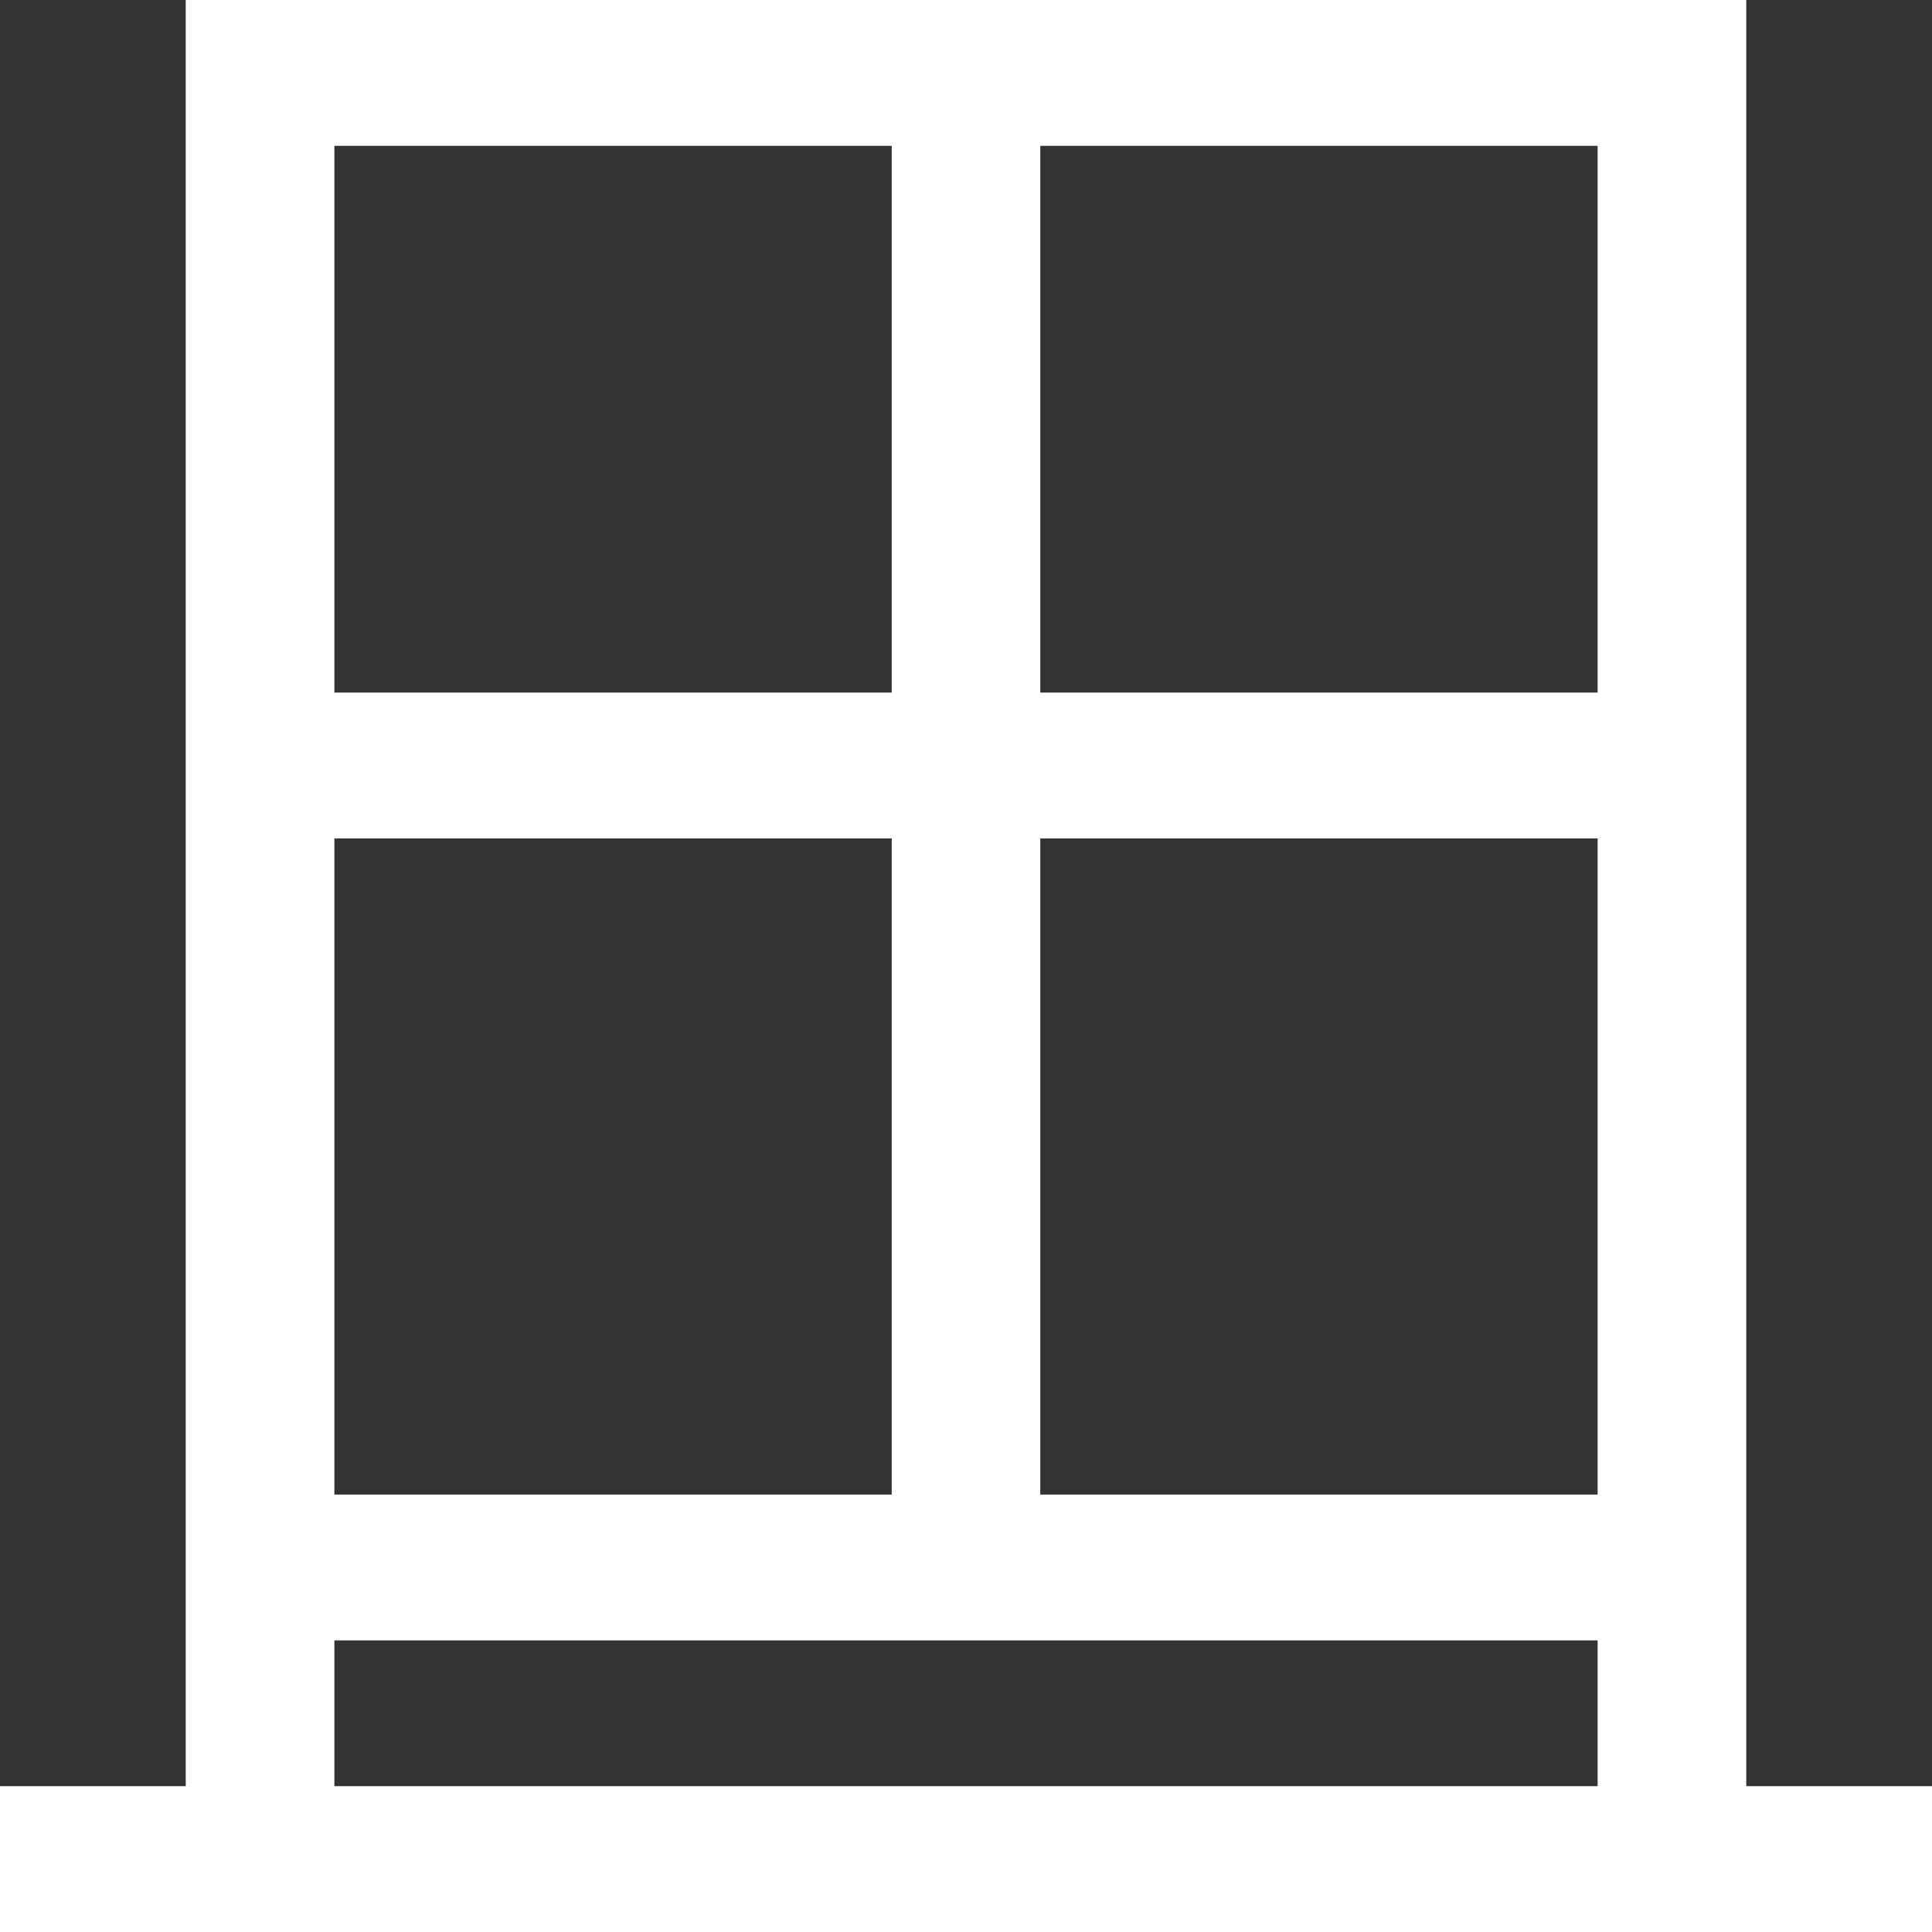 <?xml version="1.0" encoding="UTF-8"?> <svg xmlns="http://www.w3.org/2000/svg" width="29" height="29" viewBox="0 0 29 29" fill="none"><rect x="0" y="0" width="29" height="29" fill="#333333" stroke="none"/> <path d="M26.212 26.811V0H2.788V26.811H0V29H29V26.811H26.212ZM5.019 2.189H13.385V10.396H5.019V2.189ZM5.019 12.585H13.385V22.434H5.019V12.585ZM23.981 26.811H5.019V24.623H23.981V26.811ZM23.981 22.434H15.615V12.585H23.981V22.434ZM23.981 10.396H15.615V2.189H23.981V10.396Z" fill="white"></path> </svg> 